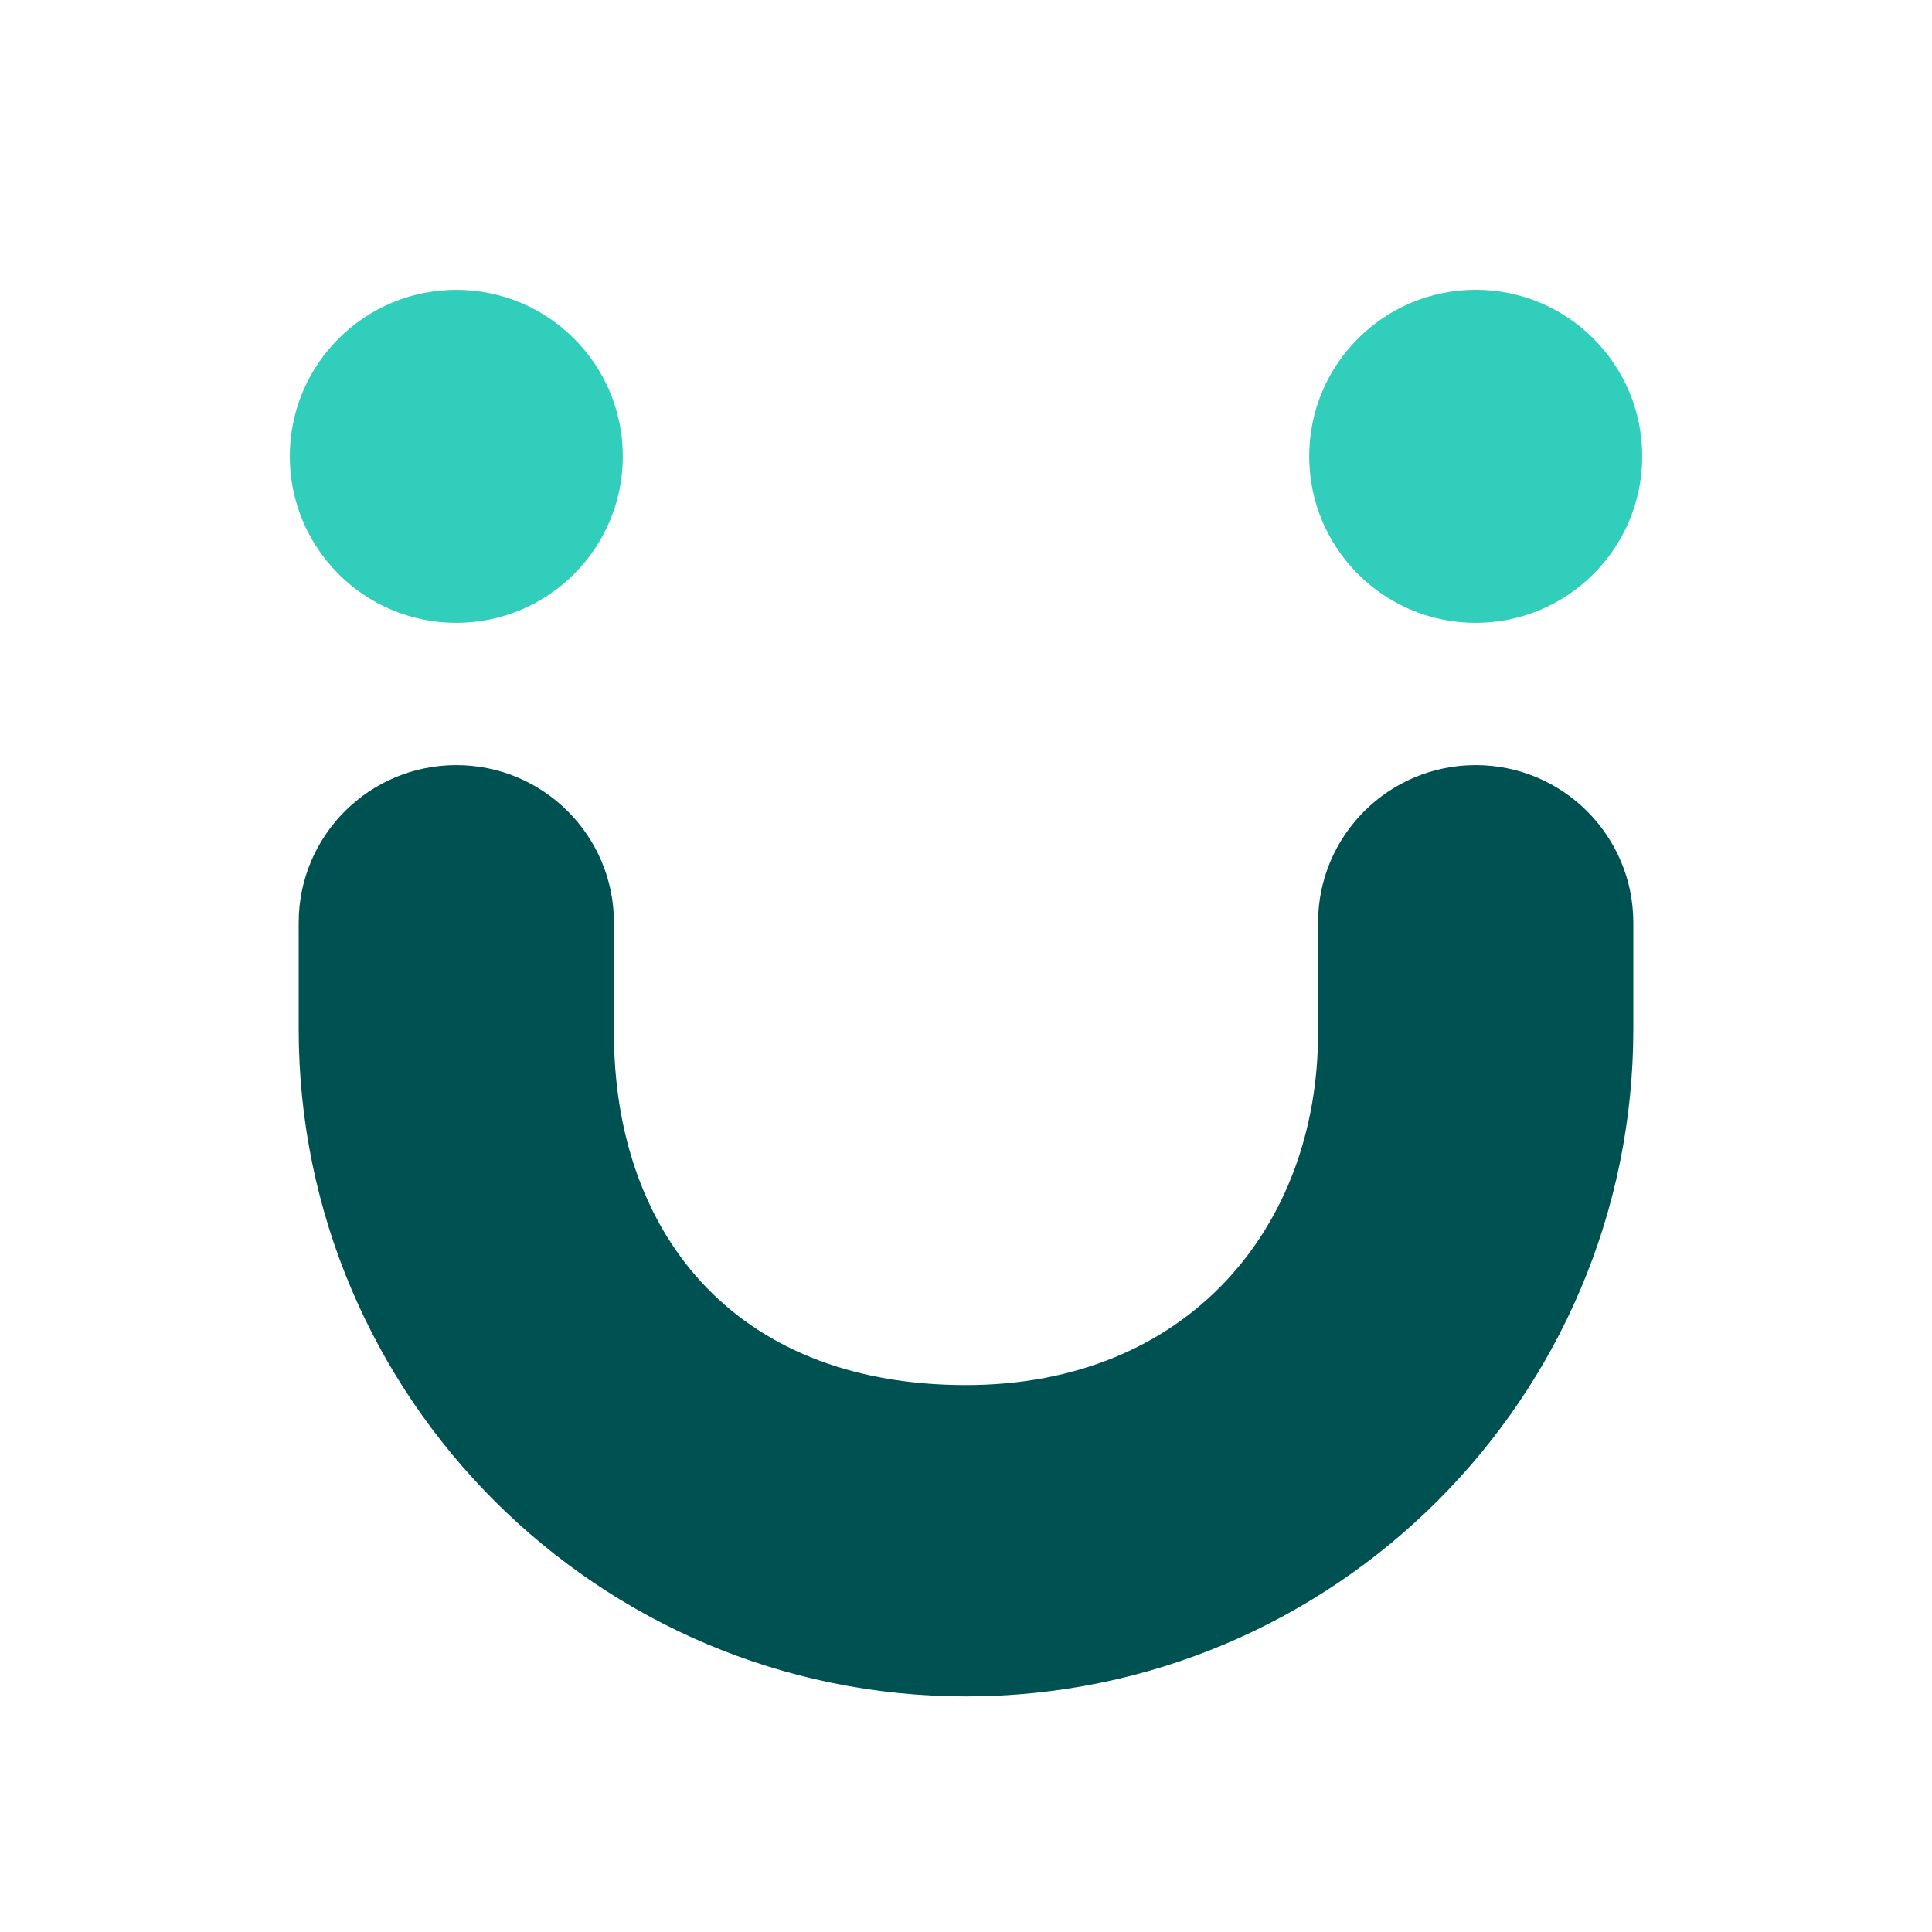 <svg width="50" height="50" viewBox="0 0 50 50" fill="none" xmlns="http://www.w3.org/2000/svg">
<g clip-path="url(#clip0_12070_2917)">
<g clip-path="url(#clip1_12070_2917)">
<path d="M11.809 16.119C14.189 16.119 16.119 14.19 16.119 11.81C16.119 9.43 14.189 7.501 11.809 7.501C9.429 7.501 7.5 9.43 7.5 11.81C7.5 14.19 9.429 16.119 11.809 16.119Z" fill="#30CEBB"/>
<path d="M38.191 16.119C40.571 16.119 42.5 14.189 42.5 11.809C42.5 9.429 40.571 7.5 38.191 7.5C35.811 7.5 33.882 9.429 33.882 11.809C33.882 14.189 35.811 16.119 38.191 16.119Z" fill="#30CEBB"/>
<path d="M25 43.903C15.477 43.903 7.73 36.156 7.73 26.634V23.879C7.73 21.626 9.557 19.801 11.81 19.801C14.063 19.801 15.889 21.627 15.889 23.879V26.734C15.889 31.759 18.869 35.846 25 35.846C30.734 35.846 34.111 31.759 34.111 26.734V23.879C34.111 21.626 35.937 19.801 38.19 19.801C40.443 19.801 42.27 21.627 42.27 23.879V26.634C42.27 36.156 34.523 43.903 25 43.903Z" fill="#005151"/>
</g>
</g>
<defs>
<clipPath id="clip0_12070_2917">
<rect width="50" height="50" fill="white"/>
</clipPath>
<clipPath id="clip1_12070_2917">
<rect width="35" height="36.404" fill="white" transform="translate(7.5 7.5)"/>
</clipPath>
</defs>
</svg>
